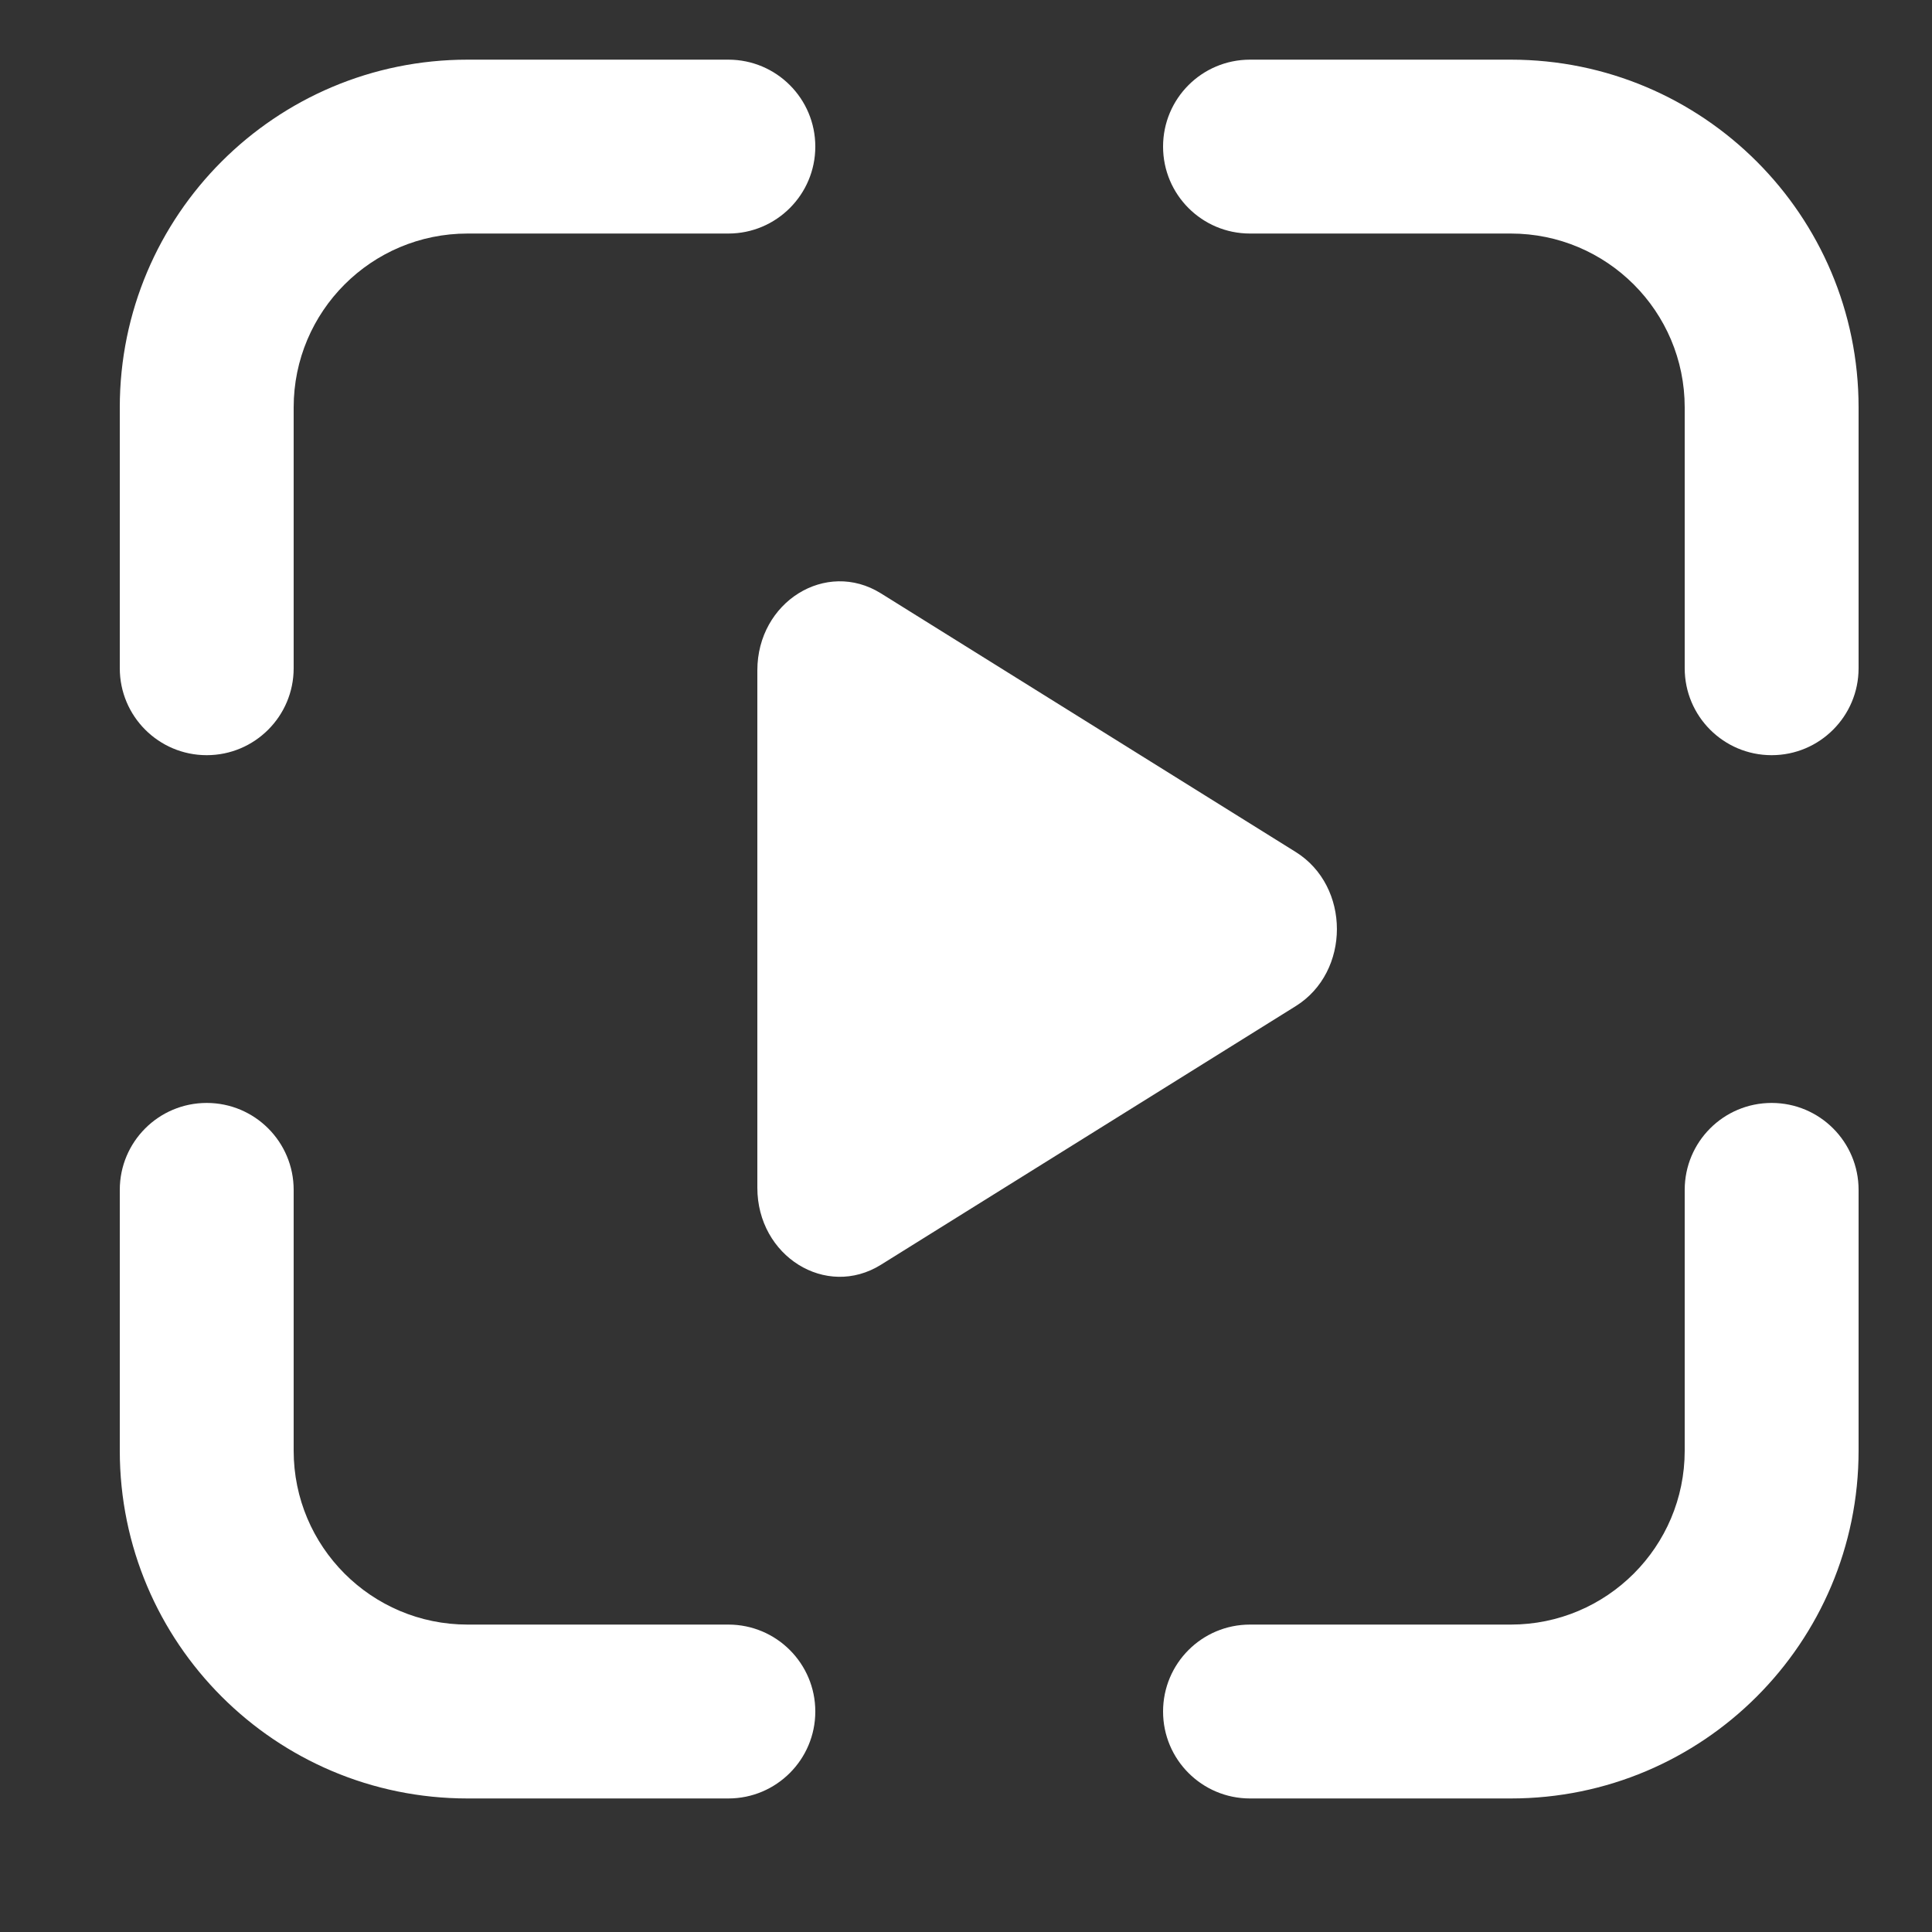 <svg width="25" height="25" viewBox="0 0 25 25" fill="none" xmlns="http://www.w3.org/2000/svg">
<rect x="0" y="0" width="25" height="25" fill="#333333" stroke="none"/>
<path fill-rule="evenodd" clip-rule="evenodd" d="M6.05 0.772C3.565 0.772 1.55 2.786 1.55 5.272V8.647C1.55 9.268 2.053 9.772 2.675 9.772C3.296 9.772 3.8 9.268 3.8 8.647V5.272C3.8 4.029 4.807 3.022 6.05 3.022H9.425C10.046 3.022 10.55 2.518 10.55 1.897C10.55 1.275 10.046 0.772 9.425 0.772H6.05ZM6.05 23.272C3.565 23.272 1.55 21.257 1.55 18.772V15.397C1.55 14.775 2.053 14.272 2.675 14.272C3.296 14.272 3.8 14.775 3.8 15.397V18.772C3.8 20.014 4.807 21.022 6.05 21.022H9.425C10.046 21.022 10.55 21.525 10.55 22.147C10.55 22.768 10.046 23.272 9.425 23.272H6.05ZM24.05 5.272C24.05 2.786 22.035 0.772 19.55 0.772H16.175C15.553 0.772 15.05 1.275 15.05 1.897C15.05 2.518 15.553 3.022 16.175 3.022H19.55C20.792 3.022 21.8 4.029 21.8 5.272V8.647C21.8 9.268 22.303 9.772 22.925 9.772C23.546 9.772 24.05 9.268 24.05 8.647V5.272ZM19.55 23.272C22.035 23.272 24.05 21.257 24.05 18.772V15.397C24.05 14.775 23.546 14.272 22.925 14.272C22.303 14.272 21.8 14.775 21.8 15.397V18.772C21.8 20.014 20.792 21.022 19.55 21.022H16.175C15.553 21.022 15.05 21.525 15.05 22.147C15.05 22.768 15.553 23.272 16.175 23.272H19.55ZM16.767 13.019C17.477 12.576 17.477 11.468 16.767 11.025L11.399 7.678C10.688 7.235 9.8 7.788 9.8 8.675V15.369C9.8 16.255 10.688 16.809 11.399 16.366L16.767 13.019Z" fill="white"/>
</svg>
